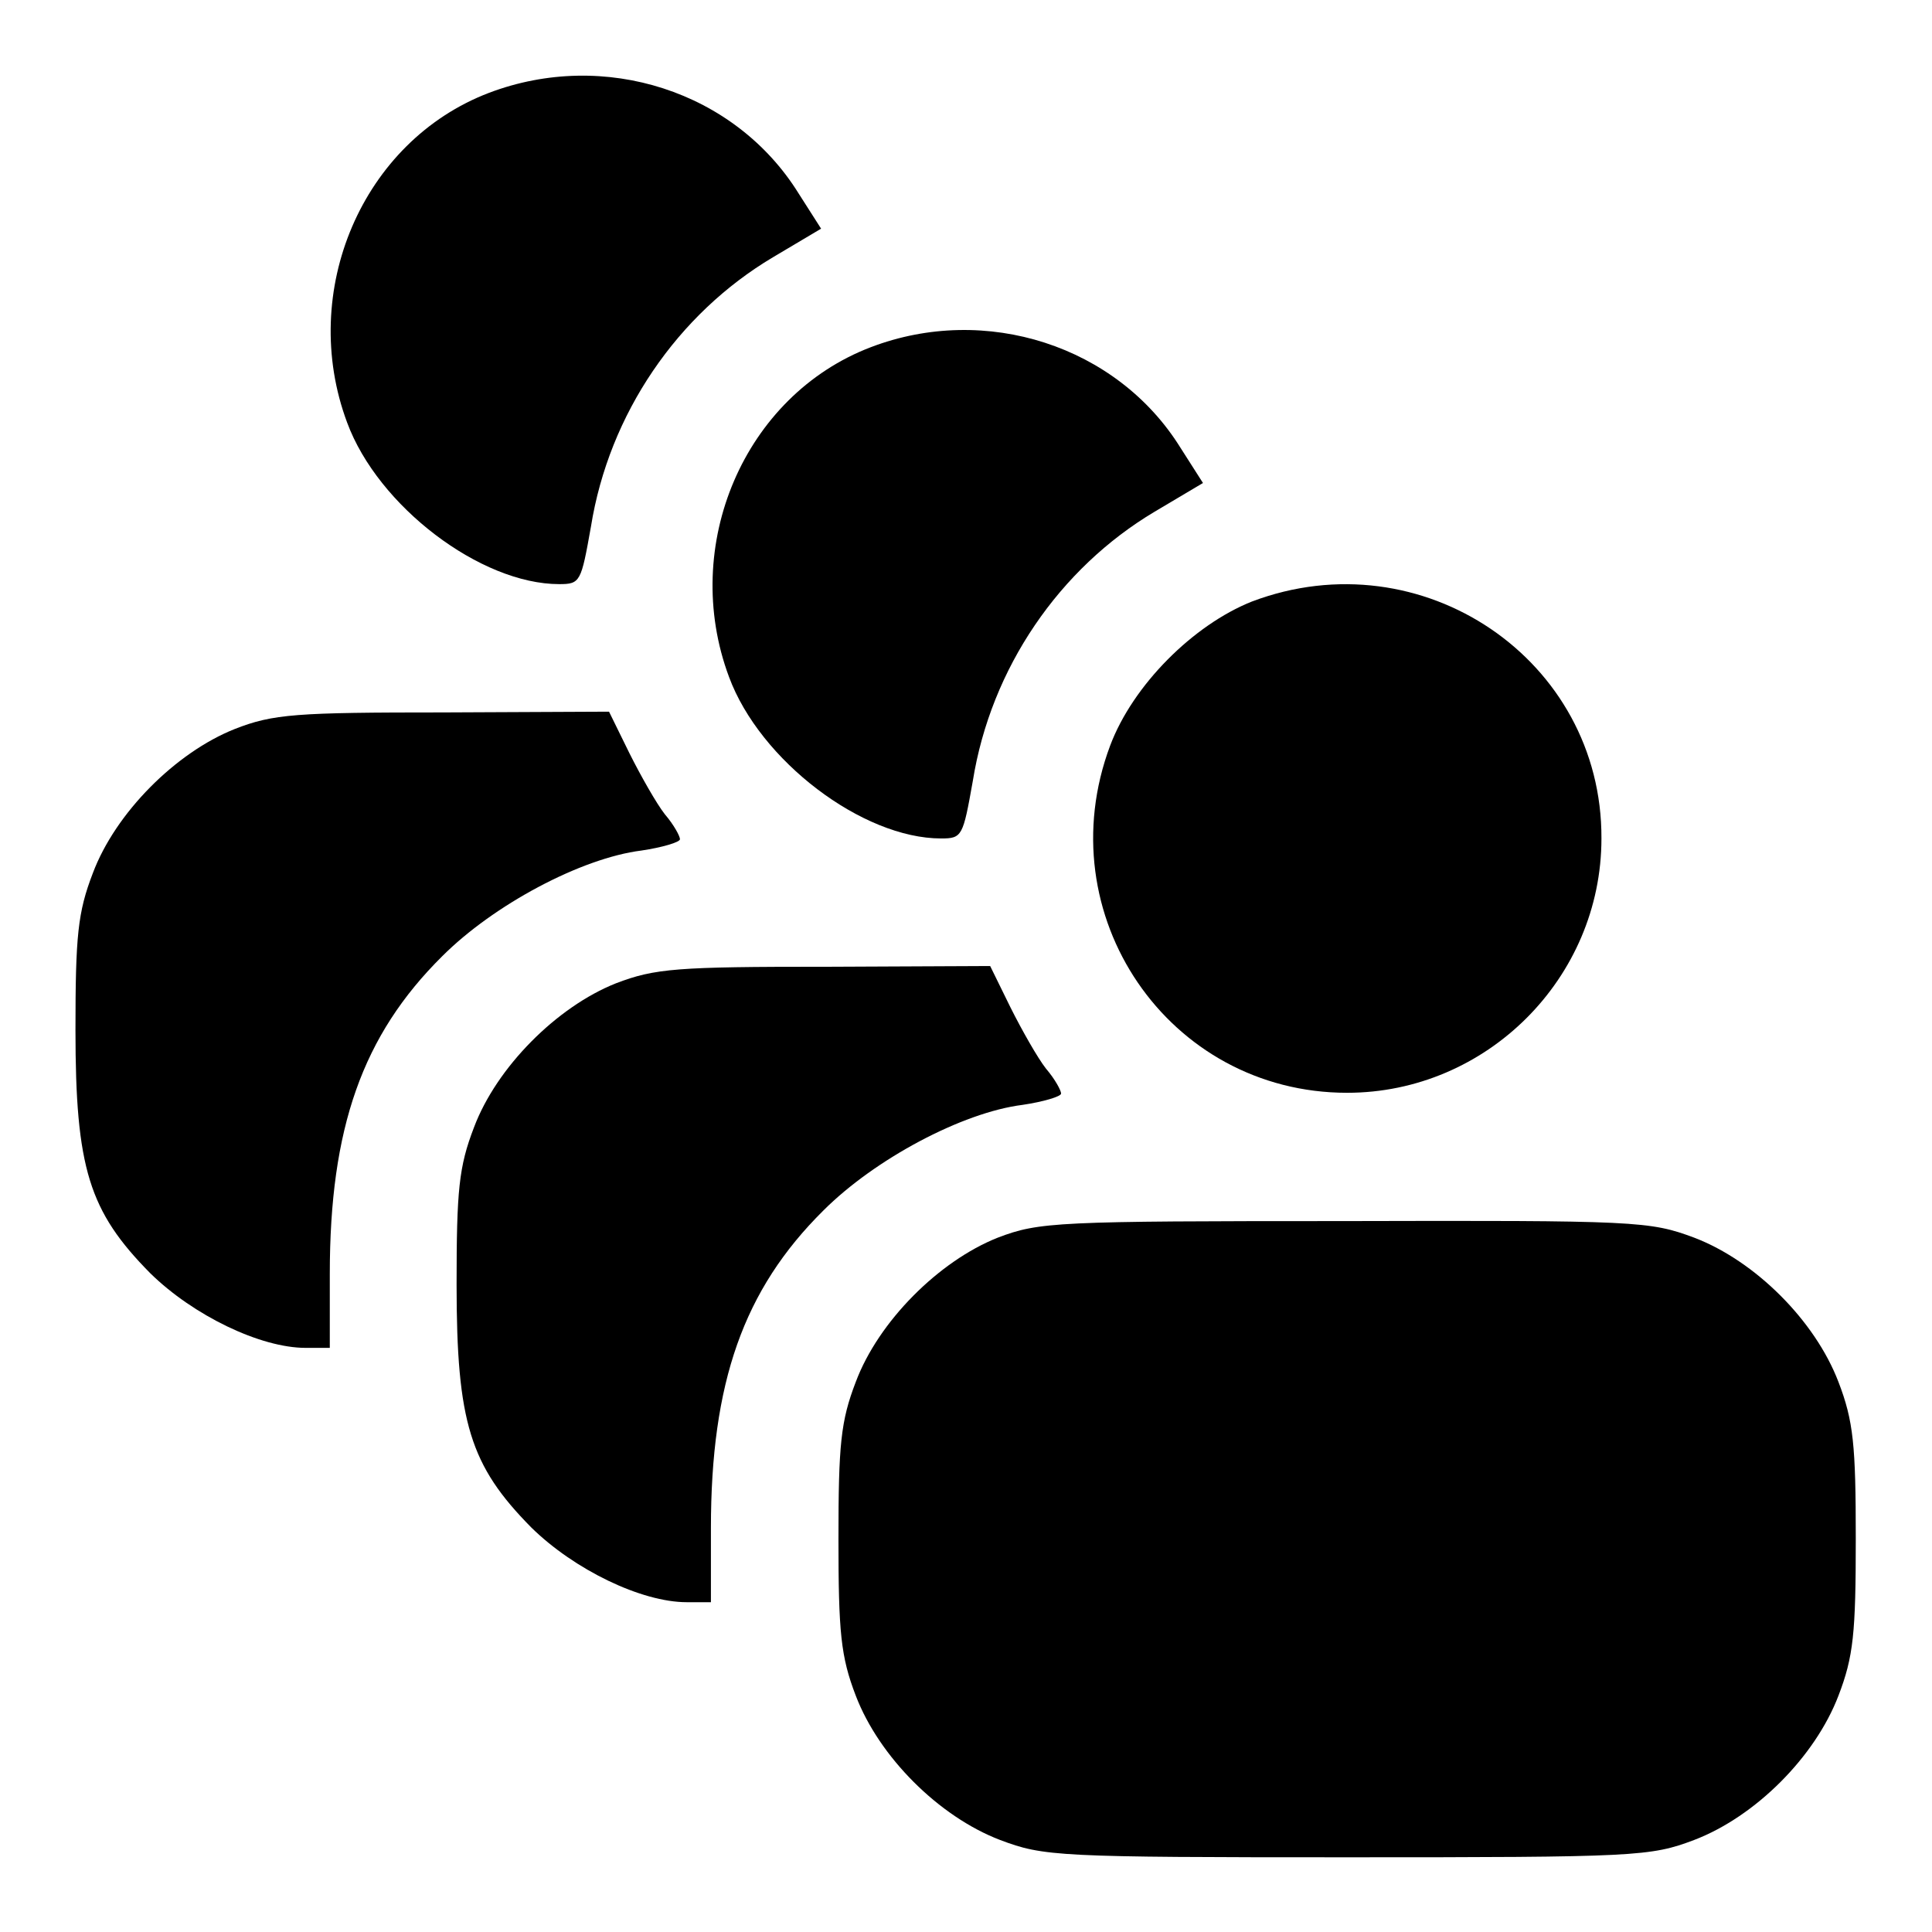 <?xml version="1.0" encoding="utf-8"?>
<!-- Svg Vector Icons : http://www.onlinewebfonts.com/icon -->
<!DOCTYPE svg PUBLIC "-//W3C//DTD SVG 1.1//EN" "http://www.w3.org/Graphics/SVG/1.1/DTD/svg11.dtd">
<svg version="1.1" xmlns="http://www.w3.org/2000/svg" xmlns:xlink="http://www.w3.org/1999/xlink" x="0px" y="0px" viewBox="0 0 256 256" enable-background="new 0 0 256 256" xml:space="preserve">
<g><g><g><path fill="#000000" d="M64.8,12.3C48,18.7,39.5,38.6,46,56c4.1,11.1,17.7,21.4,28.1,21.4c2.8,0,2.9-0.3,4.2-7.6c2.4-15,11.5-28.2,24.1-35.7l6.4-3.8l-3-4.7C97.4,12.1,80.1,6.5,64.8,12.3z"/><path fill="#000000" d="M115.4,46c-16.8,6.4-25.3,26.3-18.8,43.7c4.1,11.1,17.7,21.4,28.1,21.4c2.8,0,2.9-0.3,4.2-7.6c2.4-15,11.5-28.2,24.1-35.7l6.4-3.8l-3-4.7C148,45.8,130.6,40.2,115.4,46z"/><path fill="#000000" d="M165.9,79.7c-7.8,3.1-15.8,11.1-18.8,19.1c-8.4,22.4,7.7,46,31.4,46c18.5,0,33.7-15.2,33.7-33.7C212.3,87.4,188.4,71.2,165.9,79.7z"/><path fill="#000000" d="M31.1,96.6c-7.8,3.1-15.8,11.1-18.8,19.1c-2,5.2-2.3,8.3-2.3,20.8c0,18.3,1.8,24,9.9,32.2c5.7,5.6,14.6,9.9,20.6,9.9h3.2v-9.8c0-19.3,4.3-31.6,14.9-42.1c6.8-6.8,18.4-13,26.4-14c2.7-0.4,5.1-1.1,5.1-1.5s-0.8-1.9-2-3.3c-1.1-1.4-3.2-5.1-4.7-8.1l-2.7-5.5l-21.9,0.1C39.2,94.4,36.2,94.6,31.1,96.6z"/><path fill="#000000" d="M81.6,130.3c-7.8,3.1-15.8,11.1-18.8,19.1c-2,5.2-2.3,8.3-2.3,20.8c0,18.3,1.8,24,9.9,32.2c5.7,5.6,14.6,9.9,20.6,9.9h3.2v-9.8c0-19.3,4.3-31.6,14.9-42.1c6.8-6.8,18.4-13,26.4-14c2.7-0.4,5.1-1.1,5.1-1.5c0-0.4-0.8-1.9-2-3.3c-1.1-1.4-3.2-5.1-4.7-8.1l-2.7-5.5l-21.9,0.1C89.8,128.1,86.8,128.3,81.6,130.3z"/><path fill="#000000" d="M132.2,164c-7.8,3.1-15.8,11.1-18.8,19.1c-2,5.2-2.3,8.3-2.3,20.8c0,12.4,0.3,15.6,2.3,20.8c3.1,8.1,11,16,19.1,19.1c5.8,2.2,7.7,2.3,46,2.3s40.2-0.1,46-2.3c8.1-3.1,16-11,19.1-19.1c2-5.2,2.3-8.3,2.3-20.8c0-12.4-0.3-15.6-2.3-20.8c-3.1-8.1-11-16-19.1-19.1c-5.9-2.2-7.6-2.3-46.4-2.2C140,161.8,137.7,161.9,132.2,164z"/></g></g></g>
</svg>